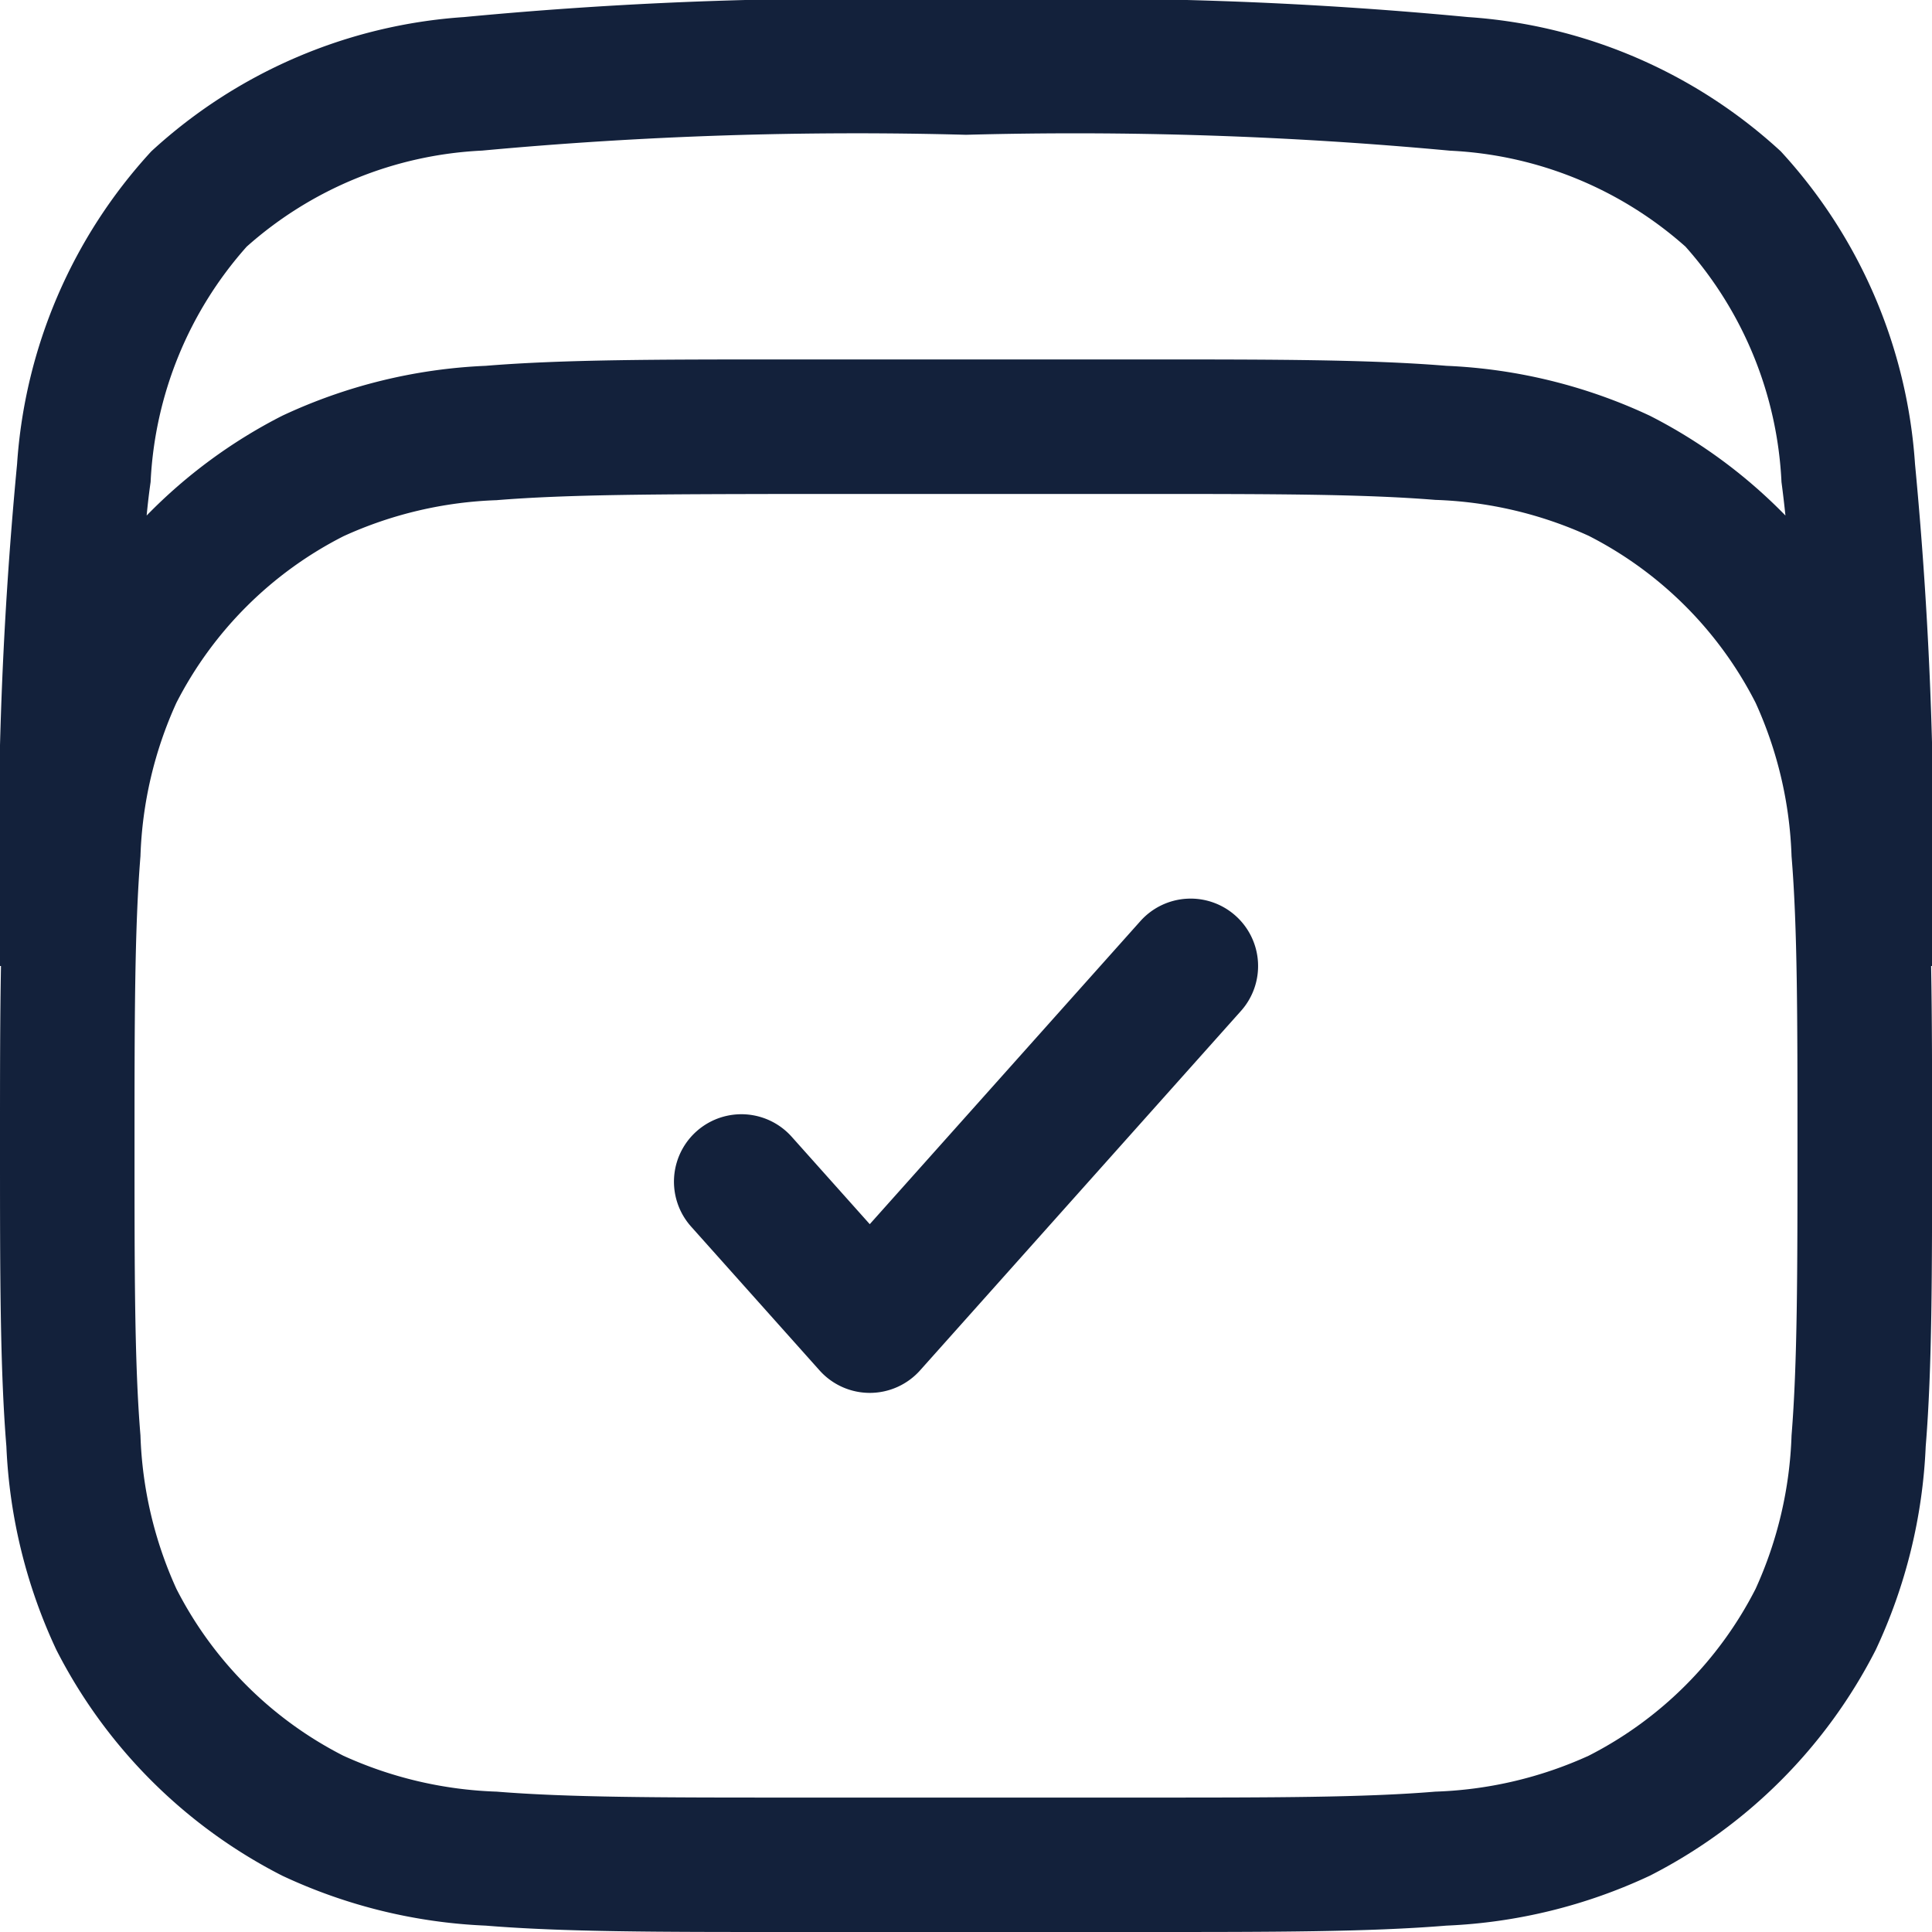 <svg xmlns="http://www.w3.org/2000/svg" width="21.5" height="21.5" viewBox="0 0 21.5 21.5">
  <path id="minimal" d="M11.943,1.25h.115a45.649,45.649,0,0,1,5.529.19,5.7,5.7,0,0,1,3.48,1.494,5.7,5.7,0,0,1,1.494,3.48,45.667,45.667,0,0,1,.19,5.529V12h-.011c.011.579.011,1.23.011,1.966v.067c0,1.372,0,2.447-.071,3.312a5.918,5.918,0,0,1-.556,2.265,5.75,5.75,0,0,1-2.513,2.513,5.918,5.918,0,0,1-2.265.556c-.864.071-1.94.071-3.312.071H9.966c-1.372,0-2.447,0-3.311-.071a5.919,5.919,0,0,1-2.265-.556A5.75,5.75,0,0,1,1.877,19.61a5.918,5.918,0,0,1-.556-2.265c-.071-.864-.071-1.94-.071-3.312v-.067c0-.736,0-1.387.011-1.966H1.25v-.057a45.649,45.649,0,0,1,.19-5.529,5.7,5.7,0,0,1,1.494-3.48A5.7,5.7,0,0,1,6.414,1.44,45.649,45.649,0,0,1,11.943,1.25ZM2.882,6.987A5.75,5.75,0,0,1,4.39,5.877a5.918,5.918,0,0,1,2.265-.556c.864-.071,1.94-.071,3.312-.071h4.067c1.372,0,2.447,0,3.312.071a5.918,5.918,0,0,1,2.265.556,5.749,5.749,0,0,1,1.508,1.11q-.02-.192-.044-.373a4.24,4.24,0,0,0-1.068-2.619,4.241,4.241,0,0,0-2.619-1.068A45.124,45.124,0,0,0,12,2.75a45.124,45.124,0,0,0-5.386.176A4.24,4.24,0,0,0,3.995,3.995,4.24,4.24,0,0,0,2.926,6.614Q2.9,6.795,2.882,6.987Zm3.9-.171a4.465,4.465,0,0,0-1.707.4A4.25,4.25,0,0,0,3.213,9.071a4.465,4.465,0,0,0-.4,1.707c-.065.8-.066,1.81-.066,3.223s0,2.427.066,3.223a4.465,4.465,0,0,0,.4,1.707,4.251,4.251,0,0,0,1.857,1.857,4.467,4.467,0,0,0,1.707.4c.8.065,1.81.066,3.223.066h4c1.413,0,2.427,0,3.223-.066a4.467,4.467,0,0,0,1.707-.4,4.251,4.251,0,0,0,1.857-1.857,4.467,4.467,0,0,0,.4-1.707c.065-.8.066-1.81.066-3.223s0-2.427-.066-3.223a4.467,4.467,0,0,0-.4-1.707A4.251,4.251,0,0,0,18.93,7.213a4.465,4.465,0,0,0-1.707-.4c-.8-.065-1.81-.066-3.223-.066H10C8.587,6.75,7.573,6.751,6.777,6.816ZM15,11.441a.75.75,0,0,1,.06,1.059l-3.571,4a.75.75,0,0,1-1.119,0L8.941,14.9a.75.75,0,1,1,1.119-1l.869.973L13.941,11.5A.75.75,0,0,1,15,11.441Z" transform="translate(-1.25 -1.25)" fill="#13213b" fill-rule="evenodd"/>
</svg>
